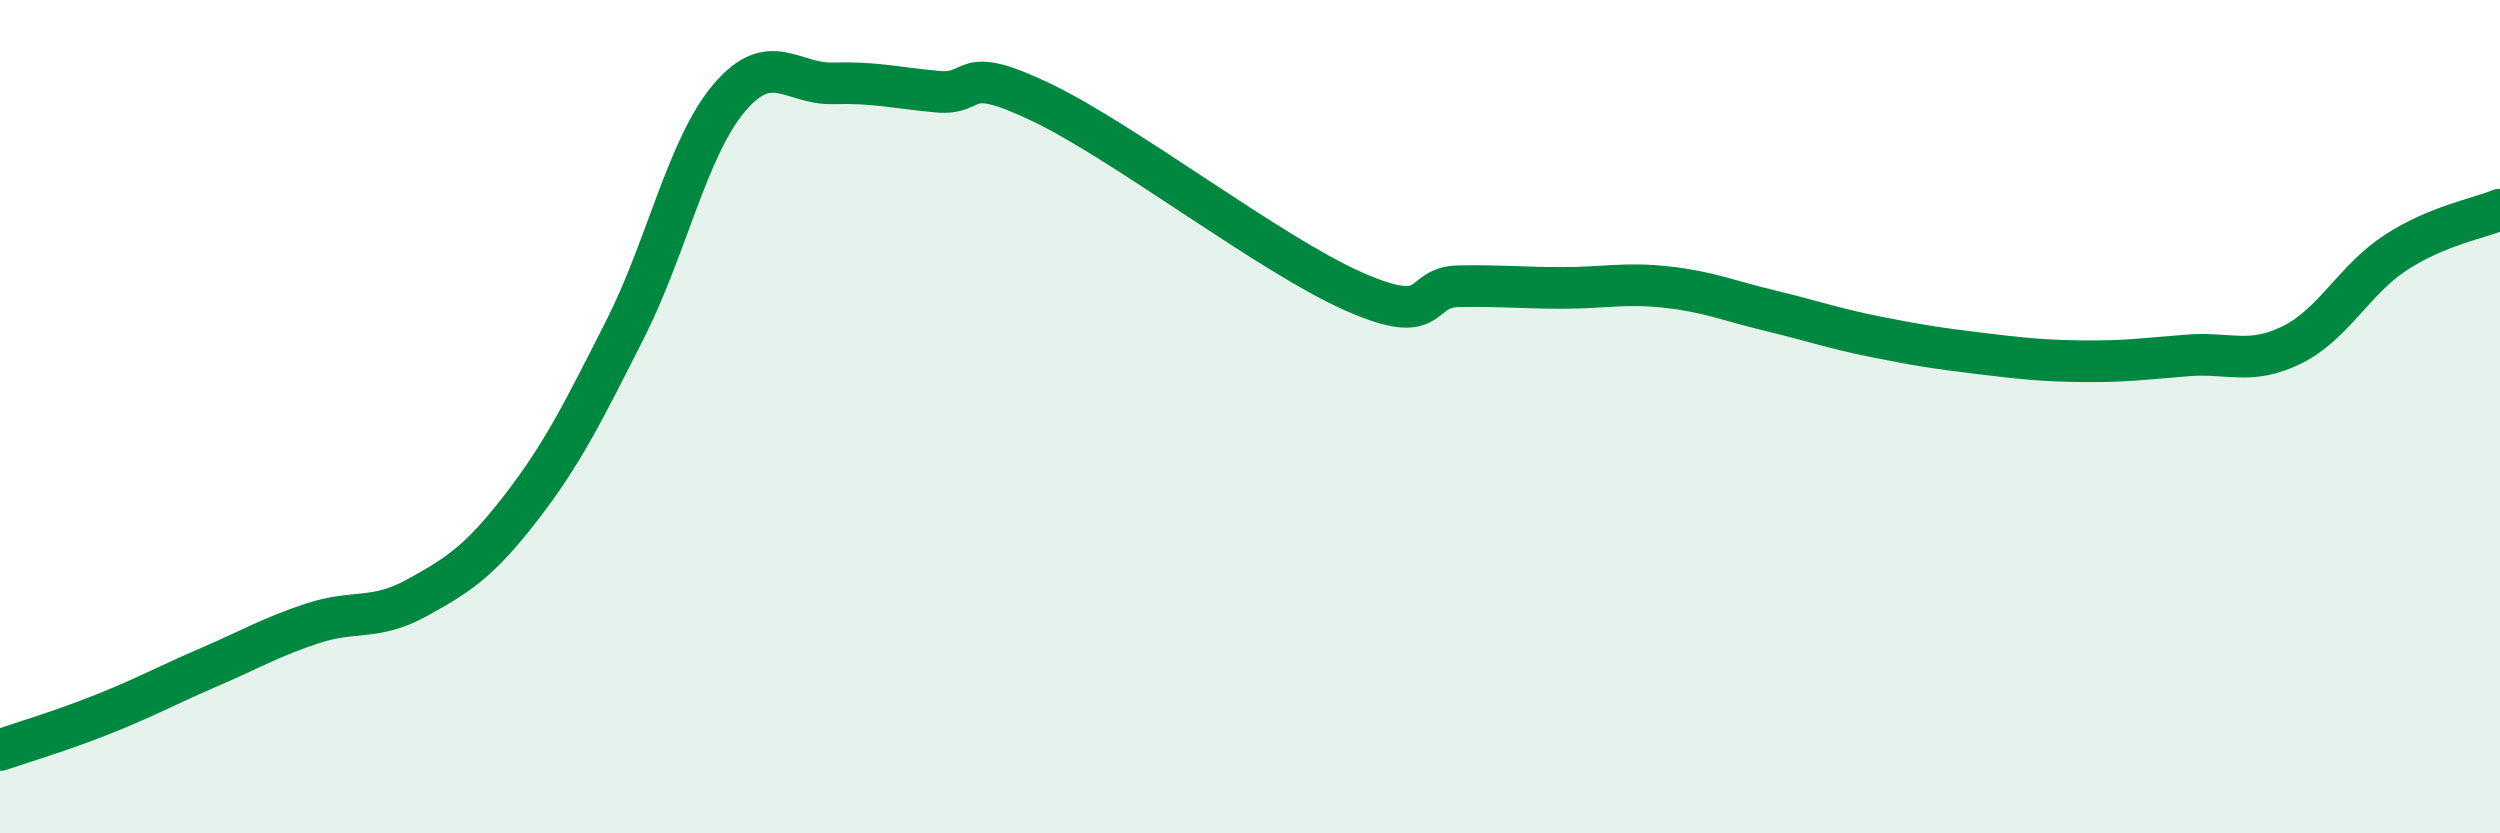 
    <svg width="60" height="20" viewBox="0 0 60 20" xmlns="http://www.w3.org/2000/svg">
      <path
        d="M 0,18 C 0.5,17.83 1.5,17.53 2.5,17.13 C 3.5,16.73 4,16.45 5,16.02 C 6,15.59 6.5,15.29 7.5,14.96 C 8.5,14.63 9,14.9 10,14.35 C 11,13.8 11.5,13.48 12.5,12.19 C 13.5,10.9 14,9.88 15,7.91 C 16,5.94 16.5,3.53 17.5,2.35 C 18.5,1.17 19,2.03 20,2 C 21,1.97 21.5,2.11 22.5,2.2 C 23.5,2.29 23,1.5 25,2.46 C 27,3.42 30.5,6.12 32.5,7 C 34.5,7.88 34,6.89 35,6.87 C 36,6.85 36.5,6.91 37.5,6.91 C 38.5,6.91 39,6.78 40,6.89 C 41,7 41.5,7.22 42.5,7.46 C 43.5,7.7 44,7.88 45,8.08 C 46,8.28 46.5,8.36 47.5,8.48 C 48.5,8.6 49,8.66 50,8.67 C 51,8.68 51.5,8.61 52.5,8.53 C 53.5,8.45 54,8.77 55,8.28 C 56,7.79 56.5,6.71 57.5,6.06 C 58.5,5.41 59.5,5.24 60,5.03L60 20L0 20Z"
        fill="#008740"
        opacity="0.1"
        stroke-linecap="round"
        stroke-linejoin="round"
      />
      <path
        d="M 0,18 C 0.5,17.83 1.5,17.53 2.5,17.13 C 3.5,16.73 4,16.45 5,16.02 C 6,15.59 6.5,15.29 7.5,14.96 C 8.5,14.63 9,14.9 10,14.35 C 11,13.8 11.5,13.48 12.5,12.19 C 13.5,10.9 14,9.88 15,7.91 C 16,5.94 16.5,3.53 17.5,2.35 C 18.5,1.17 19,2.03 20,2 C 21,1.97 21.5,2.11 22.5,2.2 C 23.5,2.29 23,1.5 25,2.46 C 27,3.42 30.5,6.12 32.5,7 C 34.5,7.88 34,6.89 35,6.87 C 36,6.85 36.5,6.91 37.5,6.91 C 38.5,6.91 39,6.78 40,6.89 C 41,7 41.5,7.22 42.5,7.46 C 43.5,7.7 44,7.88 45,8.08 C 46,8.28 46.5,8.36 47.5,8.48 C 48.5,8.6 49,8.66 50,8.67 C 51,8.68 51.5,8.61 52.5,8.53 C 53.5,8.45 54,8.77 55,8.28 C 56,7.79 56.5,6.71 57.5,6.06 C 58.5,5.41 59.5,5.24 60,5.03"
        stroke="#008740"
        stroke-width="1"
        fill="none"
        stroke-linecap="round"
        stroke-linejoin="round"
      />
    </svg>
  